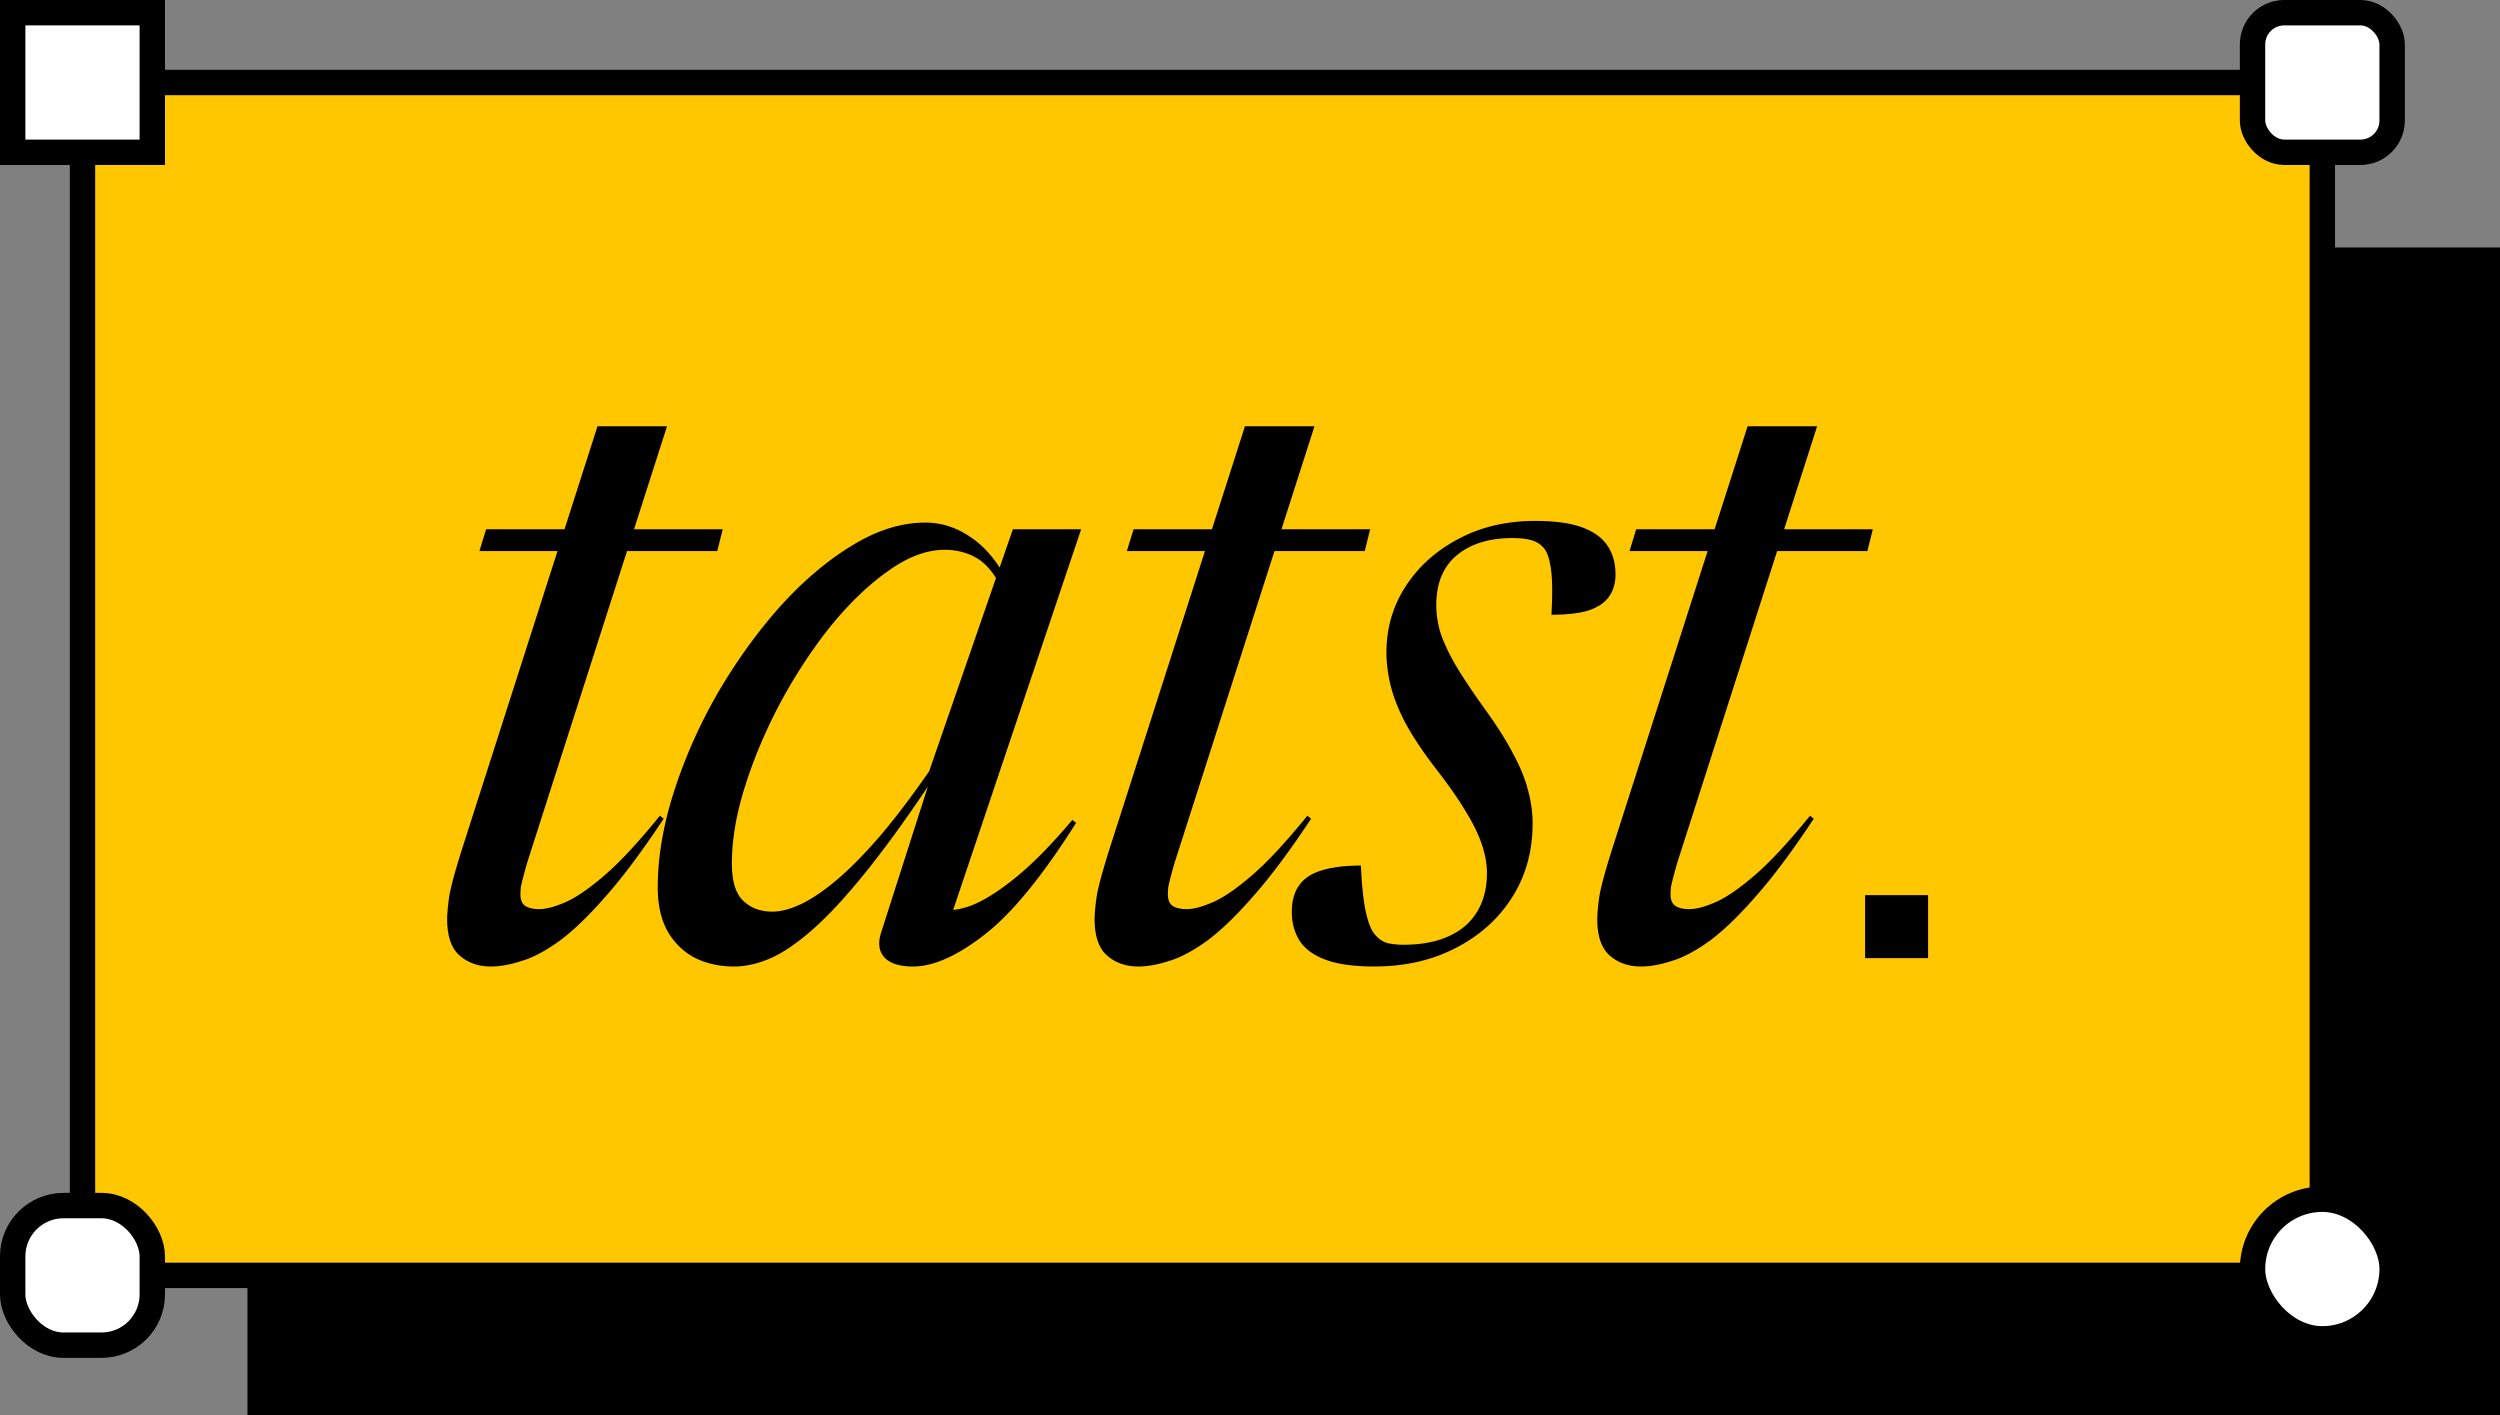 <svg xmlns="http://www.w3.org/2000/svg" width="394" height="223" fill="none" viewBox="0 0 394 223"><rect x="0" y="0" width="394" height="223" fill="#808080" stroke="none"/><g clip-path="url(#a)"><path fill="#000" d="M39 39h355v184H39z"/><path fill="#FFC700" d="M13 13h353v188H13z"/><path stroke="#000" stroke-width="4" d="M13 13h353v188H13z"/><rect width="22" height="22" x="355" y="189" fill="#fff" stroke="#000" stroke-width="4" rx="11"/><rect width="22" height="22" x="2" y="190" fill="#fff" stroke="#000" stroke-width="4" rx="8"/><rect width="22" height="22" x="355" y="2" fill="#fff" stroke="#000" stroke-width="4" rx="5"/><path fill="#fff" stroke="#000" stroke-width="4" d="M2 2h22v22H2z"/><path fill="#000" d="m75.554 86.848 1.056-3.432h37.29l-.858 3.432H75.554Zm7.656 48.708a54.424 54.424 0 0 0-.726 2.574c-.176.66-.308 1.21-.396 1.65-.044.44-.066.836-.066 1.188 0 .836.242 1.43.726 1.782.528.352 1.276.528 2.244.528 1.056 0 2.398-.352 4.026-1.056 1.672-.704 3.74-2.112 6.204-4.224 2.464-2.112 5.39-5.258 8.778-9.438l.594.462c-3.344 5.06-6.38 9.13-9.108 12.21-2.684 3.08-5.126 5.434-7.326 7.062-2.2 1.584-4.202 2.64-6.006 3.168-1.76.572-3.366.858-4.818.858-1.936 0-3.564-.572-4.884-1.716-1.32-1.144-1.98-3.058-1.98-5.742 0-.88.11-2.09.33-3.63.264-1.54.946-4.048 2.046-7.524L94.166 67.18h10.956L83.21 135.556Zm55.697 11.286 7.986-24.948h.726c-4.048 6.116-7.656 11.154-10.824 15.114-3.124 3.916-5.94 6.996-8.448 9.24-2.508 2.244-4.796 3.828-6.864 4.752-2.024.88-3.96 1.32-5.808 1.32-2.288 0-4.356-.462-6.204-1.386-1.804-.968-3.234-2.376-4.29-4.224-1.012-1.848-1.518-4.136-1.518-6.864 0-4.708.836-9.68 2.508-14.916 1.672-5.28 3.938-10.428 6.798-15.444 2.904-5.016 6.16-9.57 9.768-13.662 3.652-4.092 7.458-7.348 11.418-9.768 3.96-2.464 7.854-3.696 11.682-3.696 2.508 0 4.862.748 7.062 2.244 2.2 1.452 4.07 3.608 5.61 6.468l-.594 1.716c-1.144-2.332-2.464-3.938-3.96-4.818-1.496-.88-3.19-1.32-5.082-1.32-2.816 0-5.764 1.1-8.844 3.3-3.08 2.156-6.094 5.038-9.042 8.646-2.904 3.608-5.544 7.612-7.92 12.012-2.332 4.356-4.202 8.756-5.61 13.2-1.408 4.4-2.112 8.492-2.112 12.276 0 2.772.594 4.73 1.782 5.874 1.188 1.144 2.728 1.716 4.62 1.716 1.276 0 2.728-.374 4.356-1.122 1.628-.748 3.454-1.958 5.478-3.63 2.068-1.716 4.334-3.982 6.798-6.798 2.464-2.86 5.148-6.38 8.052-10.56l10.89-31.482 2.31-6.666h10.758l-20.79 61.842-1.386-2.046c1.188.396 2.772.242 4.752-.462 1.98-.748 4.312-2.2 6.996-4.356 2.728-2.2 5.742-5.258 9.042-9.174l.594.462c-5.368 8.492-10.208 14.388-14.52 17.688-4.268 3.3-7.986 4.95-11.154 4.95-2.156 0-3.674-.484-4.554-1.452-.88-.968-1.034-2.31-.462-4.026Zm38.684-59.994 1.056-3.432h37.29l-.858 3.432h-37.488Zm7.656 48.708a54.424 54.424 0 0 0-.726 2.574c-.176.66-.308 1.21-.396 1.65-.044.44-.066.836-.066 1.188 0 .836.242 1.43.726 1.782.528.352 1.276.528 2.244.528 1.056 0 2.398-.352 4.026-1.056 1.672-.704 3.74-2.112 6.204-4.224 2.464-2.112 5.39-5.258 8.778-9.438l.594.462c-3.344 5.06-6.38 9.13-9.108 12.21-2.684 3.08-5.126 5.434-7.326 7.062-2.2 1.584-4.202 2.64-6.006 3.168-1.76.572-3.366.858-4.818.858-1.936 0-3.564-.572-4.884-1.716-1.32-1.144-1.98-3.058-1.98-5.742 0-.88.11-2.09.33-3.63.264-1.54.946-4.048 2.046-7.524l21.318-66.528h10.956l-21.912 68.376Zm29.231.858c.132 2.992.374 5.346.726 7.062.352 1.716.814 2.948 1.386 3.696.616.748 1.298 1.232 2.046 1.452.748.176 1.606.264 2.574.264 2.772 0 5.126-.44 7.062-1.32 1.98-.88 3.476-2.156 4.488-3.828 1.056-1.716 1.584-3.762 1.584-6.138 0-1.408-.264-2.904-.792-4.488-.528-1.584-1.386-3.344-2.574-5.28-1.188-1.98-2.794-4.268-4.818-6.864-1.98-2.596-3.542-4.95-4.686-7.062-1.1-2.112-1.87-4.07-2.31-5.874-.44-1.804-.66-3.542-.66-5.214 0-3.828 1.012-7.304 3.036-10.428 2.024-3.124 4.796-5.61 8.316-7.458 3.52-1.892 7.546-2.838 12.078-2.838 3.168 0 5.676.352 7.524 1.056 1.848.704 3.168 1.694 3.96 2.97.792 1.232 1.188 2.706 1.188 4.422 0 1.32-.33 2.464-.99 3.432-.616.924-1.65 1.65-3.102 2.178-1.452.484-3.454.726-6.006.726.176-3.124.154-5.5-.066-7.128-.22-1.628-.594-2.75-1.122-3.366a3.937 3.937 0 0 0-1.98-1.254c-.748-.22-1.76-.33-3.036-.33-3.608 0-6.512.902-8.712 2.706-2.156 1.804-3.234 4.422-3.234 7.854 0 1.32.198 2.706.594 4.158.44 1.408 1.188 3.058 2.244 4.95 1.1 1.892 2.64 4.224 4.62 6.996 1.98 2.728 3.52 5.148 4.62 7.26 1.144 2.112 1.936 4.048 2.376 5.808.484 1.76.726 3.498.726 5.214 0 4.4-1.078 8.294-3.234 11.682-2.156 3.388-5.126 6.05-8.91 7.986-3.74 1.936-8.008 2.904-12.804 2.904-3.212 0-5.764-.352-7.656-1.056-1.892-.704-3.256-1.694-4.092-2.97-.836-1.32-1.254-2.838-1.254-4.554 0-1.716.374-3.102 1.122-4.158.748-1.1 1.914-1.892 3.498-2.376 1.628-.528 3.718-.792 6.27-.792Zm42.333-49.566 1.056-3.432h37.29l-.858 3.432h-37.488Zm7.656 48.708a54.424 54.424 0 0 0-.726 2.574c-.176.66-.308 1.21-.396 1.65-.044.44-.066.836-.066 1.188 0 .836.242 1.43.726 1.782.528.352 1.276.528 2.244.528 1.056 0 2.398-.352 4.026-1.056 1.672-.704 3.74-2.112 6.204-4.224 2.464-2.112 5.39-5.258 8.778-9.438l.594.462c-3.344 5.06-6.38 9.13-9.108 12.21-2.684 3.08-5.126 5.434-7.326 7.062-2.2 1.584-4.202 2.64-6.006 3.168-1.76.572-3.366.858-4.818.858-1.936 0-3.564-.572-4.884-1.716-1.32-1.144-1.98-3.058-1.98-5.742 0-.88.11-2.09.33-3.63.264-1.54.946-4.048 2.046-7.524l21.318-66.528h10.956l-21.912 68.376ZM293.94 151v-9.926h9.926V151h-9.926Z"/></g><defs><clipPath id="a"><path fill="#fff" d="M0 0h394v223H0z"/></clipPath></defs></svg>